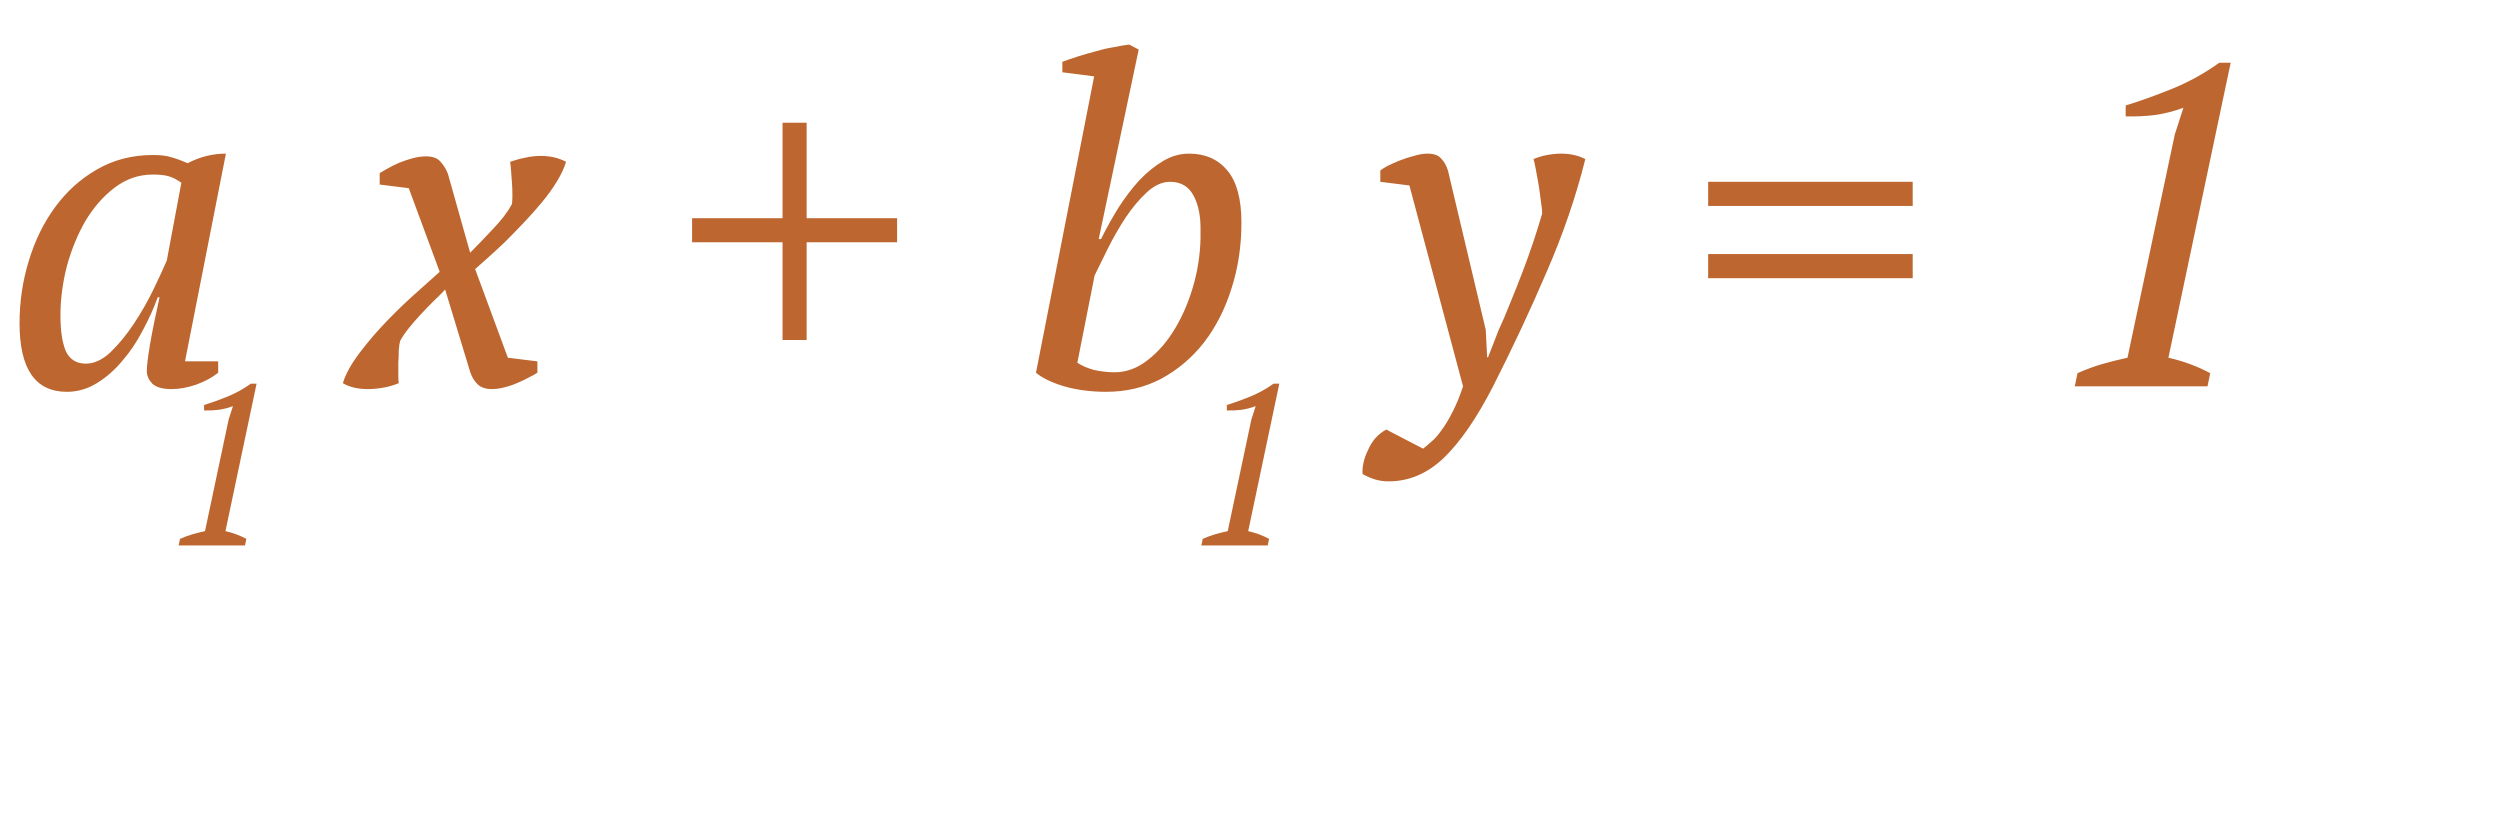 <?xml version="1.0" encoding="UTF-8"?> <svg xmlns="http://www.w3.org/2000/svg" width="110" height="36" viewBox="0 0 110 36" fill="none"> <path d="M10.78 24H7.86L7.92 23.71C8.1 23.63 8.28 23.563 8.46 23.51C8.647 23.457 8.833 23.41 9.02 23.37L10.06 18.46L10.25 17.87C10.057 17.943 9.85 17.997 9.63 18.03C9.41 18.057 9.193 18.067 8.98 18.06V17.82C9.307 17.72 9.65 17.597 10.01 17.45C10.37 17.303 10.713 17.113 11.04 16.88H11.29L9.92 23.37C10.247 23.443 10.553 23.557 10.84 23.71L10.78 24Z" fill="#BD662F"></path> <path d="M55.78 24H52.86L52.92 23.71C53.1 23.63 53.28 23.563 53.46 23.51C53.647 23.457 53.833 23.41 54.02 23.37L55.06 18.46L55.25 17.87C55.057 17.943 54.85 17.997 54.63 18.03C54.41 18.057 54.193 18.067 53.98 18.06V17.82C54.307 17.72 54.65 17.597 55.01 17.45C55.37 17.303 55.713 17.113 56.04 16.88H56.29L54.92 23.37C55.247 23.443 55.553 23.557 55.84 23.71L55.78 24Z" fill="#BD662F"></path> <path d="M3.78 16C4.14 16 4.5 15.833 4.86 15.5C5.22 15.153 5.56 14.74 5.88 14.26C6.2 13.78 6.487 13.28 6.74 12.76C6.993 12.24 7.193 11.807 7.34 11.46L7.98 8.04C7.793 7.907 7.613 7.813 7.44 7.76C7.267 7.707 7.027 7.68 6.72 7.68C6.107 7.68 5.547 7.873 5.04 8.26C4.547 8.633 4.12 9.12 3.76 9.72C3.413 10.32 3.14 10.987 2.94 11.72C2.753 12.453 2.66 13.173 2.66 13.88C2.66 14.56 2.74 15.087 2.9 15.46C3.073 15.82 3.367 16 3.78 16ZM6.94 13.08C6.767 13.56 6.547 14.047 6.28 14.54C6.027 15.033 5.727 15.48 5.38 15.88C5.047 16.28 4.673 16.607 4.26 16.86C3.847 17.113 3.407 17.24 2.94 17.24C1.553 17.24 0.86 16.233 0.86 14.22C0.86 13.287 0.993 12.38 1.26 11.5C1.527 10.607 1.913 9.813 2.42 9.12C2.927 8.427 3.54 7.873 4.26 7.46C4.993 7.033 5.82 6.82 6.74 6.82C7.073 6.82 7.34 6.853 7.54 6.92C7.74 6.973 7.98 7.06 8.26 7.18C8.793 6.9 9.353 6.76 9.94 6.76L8.14 15.9H9.6V16.4C9.333 16.613 9.013 16.787 8.64 16.92C8.267 17.053 7.9 17.12 7.54 17.12C7.153 17.12 6.873 17.04 6.7 16.88C6.54 16.707 6.46 16.527 6.46 16.34C6.46 16.1 6.507 15.707 6.6 15.16C6.693 14.613 6.833 13.92 7.02 13.08H6.94ZM19.586 12.74C19.44 12.9 19.266 13.073 19.066 13.26C18.88 13.447 18.693 13.64 18.506 13.84C18.32 14.04 18.146 14.24 17.986 14.44C17.826 14.64 17.7 14.827 17.606 15C17.58 15.093 17.56 15.227 17.546 15.4C17.546 15.573 17.54 15.76 17.526 15.96C17.526 16.147 17.526 16.327 17.526 16.5C17.526 16.66 17.533 16.78 17.546 16.86C17.32 16.953 17.086 17.02 16.846 17.06C16.62 17.1 16.4 17.12 16.186 17.12C15.746 17.12 15.38 17.033 15.086 16.86C15.206 16.46 15.453 16.013 15.826 15.52C16.2 15.027 16.613 14.547 17.066 14.08C17.52 13.613 17.96 13.193 18.386 12.82C18.813 12.433 19.133 12.147 19.346 11.96L17.986 8.28L16.706 8.12V7.62C16.786 7.567 16.9 7.5 17.046 7.42C17.206 7.327 17.38 7.24 17.566 7.16C17.766 7.08 17.966 7.013 18.166 6.96C18.366 6.907 18.56 6.88 18.746 6.88C19.04 6.88 19.253 6.96 19.386 7.12C19.52 7.267 19.626 7.44 19.706 7.64L20.686 11.12C20.993 10.813 21.326 10.467 21.686 10.08C22.06 9.693 22.34 9.327 22.526 8.98C22.54 8.887 22.546 8.753 22.546 8.58C22.546 8.407 22.54 8.227 22.526 8.04C22.513 7.84 22.5 7.66 22.486 7.5C22.473 7.327 22.46 7.2 22.446 7.12C22.673 7.04 22.893 6.98 23.106 6.94C23.333 6.887 23.56 6.86 23.786 6.86C24.213 6.86 24.586 6.947 24.906 7.12C24.826 7.387 24.693 7.673 24.506 7.98C24.32 8.287 24.1 8.593 23.846 8.9C23.593 9.207 23.32 9.513 23.026 9.82C22.746 10.113 22.473 10.393 22.206 10.66C21.94 10.913 21.686 11.147 21.446 11.36C21.22 11.56 21.04 11.72 20.906 11.84L22.346 15.74L23.646 15.9V16.4C23.566 16.453 23.446 16.52 23.286 16.6C23.14 16.68 22.973 16.76 22.786 16.84C22.613 16.92 22.42 16.987 22.206 17.04C22.006 17.093 21.82 17.12 21.646 17.12C21.366 17.12 21.153 17.047 21.006 16.9C20.86 16.753 20.753 16.573 20.686 16.36L19.586 12.74ZM30.452 9.6H34.432V5.4H35.492V9.6H39.472V10.66H35.492V14.96H34.432V10.66H30.452V9.6ZM48.143 3.36L46.743 3.18V2.72C46.957 2.64 47.19 2.56 47.443 2.48C47.697 2.4 47.95 2.327 48.203 2.26C48.47 2.18 48.73 2.12 48.983 2.08C49.237 2.027 49.47 1.987 49.683 1.96L50.103 2.18L48.343 10.52H48.443C48.683 10.04 48.943 9.573 49.223 9.12C49.517 8.667 49.823 8.267 50.143 7.92C50.477 7.573 50.823 7.293 51.183 7.08C51.543 6.867 51.923 6.76 52.323 6.76C53.03 6.76 53.59 7.007 54.003 7.5C54.417 7.993 54.623 8.76 54.623 9.8C54.623 10.827 54.477 11.793 54.183 12.7C53.903 13.593 53.503 14.38 52.983 15.06C52.463 15.727 51.837 16.26 51.103 16.66C50.37 17.047 49.557 17.24 48.663 17.24C48.01 17.24 47.397 17.16 46.823 17C46.263 16.827 45.85 16.627 45.583 16.4L48.143 3.36ZM51.483 8C51.137 8 50.797 8.153 50.463 8.46C50.13 8.767 49.817 9.14 49.523 9.58C49.243 10.007 48.983 10.46 48.743 10.94C48.517 11.407 48.323 11.8 48.163 12.12L47.403 15.96C47.603 16.093 47.85 16.2 48.143 16.28C48.45 16.347 48.75 16.38 49.043 16.38C49.563 16.38 50.05 16.2 50.503 15.84C50.97 15.48 51.377 15.007 51.723 14.42C52.07 13.833 52.343 13.173 52.543 12.44C52.743 11.693 52.837 10.94 52.823 10.18C52.837 9.54 52.737 9.02 52.523 8.62C52.31 8.207 51.963 8 51.483 8ZM62.014 8.16L60.734 8V7.5C60.801 7.447 60.907 7.38 61.054 7.3C61.214 7.22 61.394 7.14 61.594 7.06C61.794 6.98 62.001 6.913 62.214 6.86C62.427 6.793 62.627 6.76 62.814 6.76C63.094 6.76 63.294 6.833 63.414 6.98C63.547 7.113 63.647 7.293 63.714 7.52L65.374 14.52L65.434 15.72H65.474L65.934 14.54C66.107 14.167 66.281 13.76 66.454 13.32C66.641 12.867 66.821 12.413 66.994 11.96C67.167 11.507 67.327 11.06 67.474 10.62C67.621 10.18 67.747 9.773 67.854 9.4C67.854 9.253 67.834 9.06 67.794 8.82C67.767 8.58 67.734 8.34 67.694 8.1C67.654 7.86 67.614 7.64 67.574 7.44C67.534 7.227 67.501 7.08 67.474 7C67.661 6.92 67.861 6.86 68.074 6.82C68.287 6.78 68.494 6.76 68.694 6.76C69.094 6.76 69.447 6.84 69.754 7C69.341 8.653 68.774 10.307 68.054 11.96C67.347 13.613 66.561 15.293 65.694 17C64.974 18.4 64.254 19.447 63.534 20.14C62.814 20.833 62.001 21.18 61.094 21.18C60.894 21.18 60.701 21.153 60.514 21.1C60.341 21.047 60.154 20.967 59.954 20.86C59.941 20.713 59.954 20.547 59.994 20.36C60.034 20.173 60.101 19.987 60.194 19.8C60.274 19.613 60.381 19.44 60.514 19.28C60.661 19.12 60.821 18.993 60.994 18.9L62.614 19.74C62.707 19.673 62.827 19.573 62.974 19.44C63.121 19.32 63.274 19.147 63.434 18.92C63.594 18.707 63.754 18.44 63.914 18.12C64.074 17.813 64.227 17.44 64.374 17L62.014 8.16ZM75.159 8H84.159V9.06H75.159V8ZM75.159 11.18H84.159V12.24H75.159V11.18ZM97.13 17H91.29L91.41 16.42C91.77 16.26 92.13 16.127 92.49 16.02C92.864 15.913 93.237 15.82 93.61 15.74L95.69 5.92L96.07 4.74C95.684 4.887 95.27 4.993 94.83 5.06C94.39 5.113 93.957 5.133 93.53 5.12V4.64C94.184 4.44 94.87 4.193 95.59 3.9C96.31 3.607 96.997 3.227 97.65 2.76H98.15L95.41 15.74C96.064 15.887 96.677 16.113 97.25 16.42L97.13 17Z" fill="#BD662F"></path> </svg> 